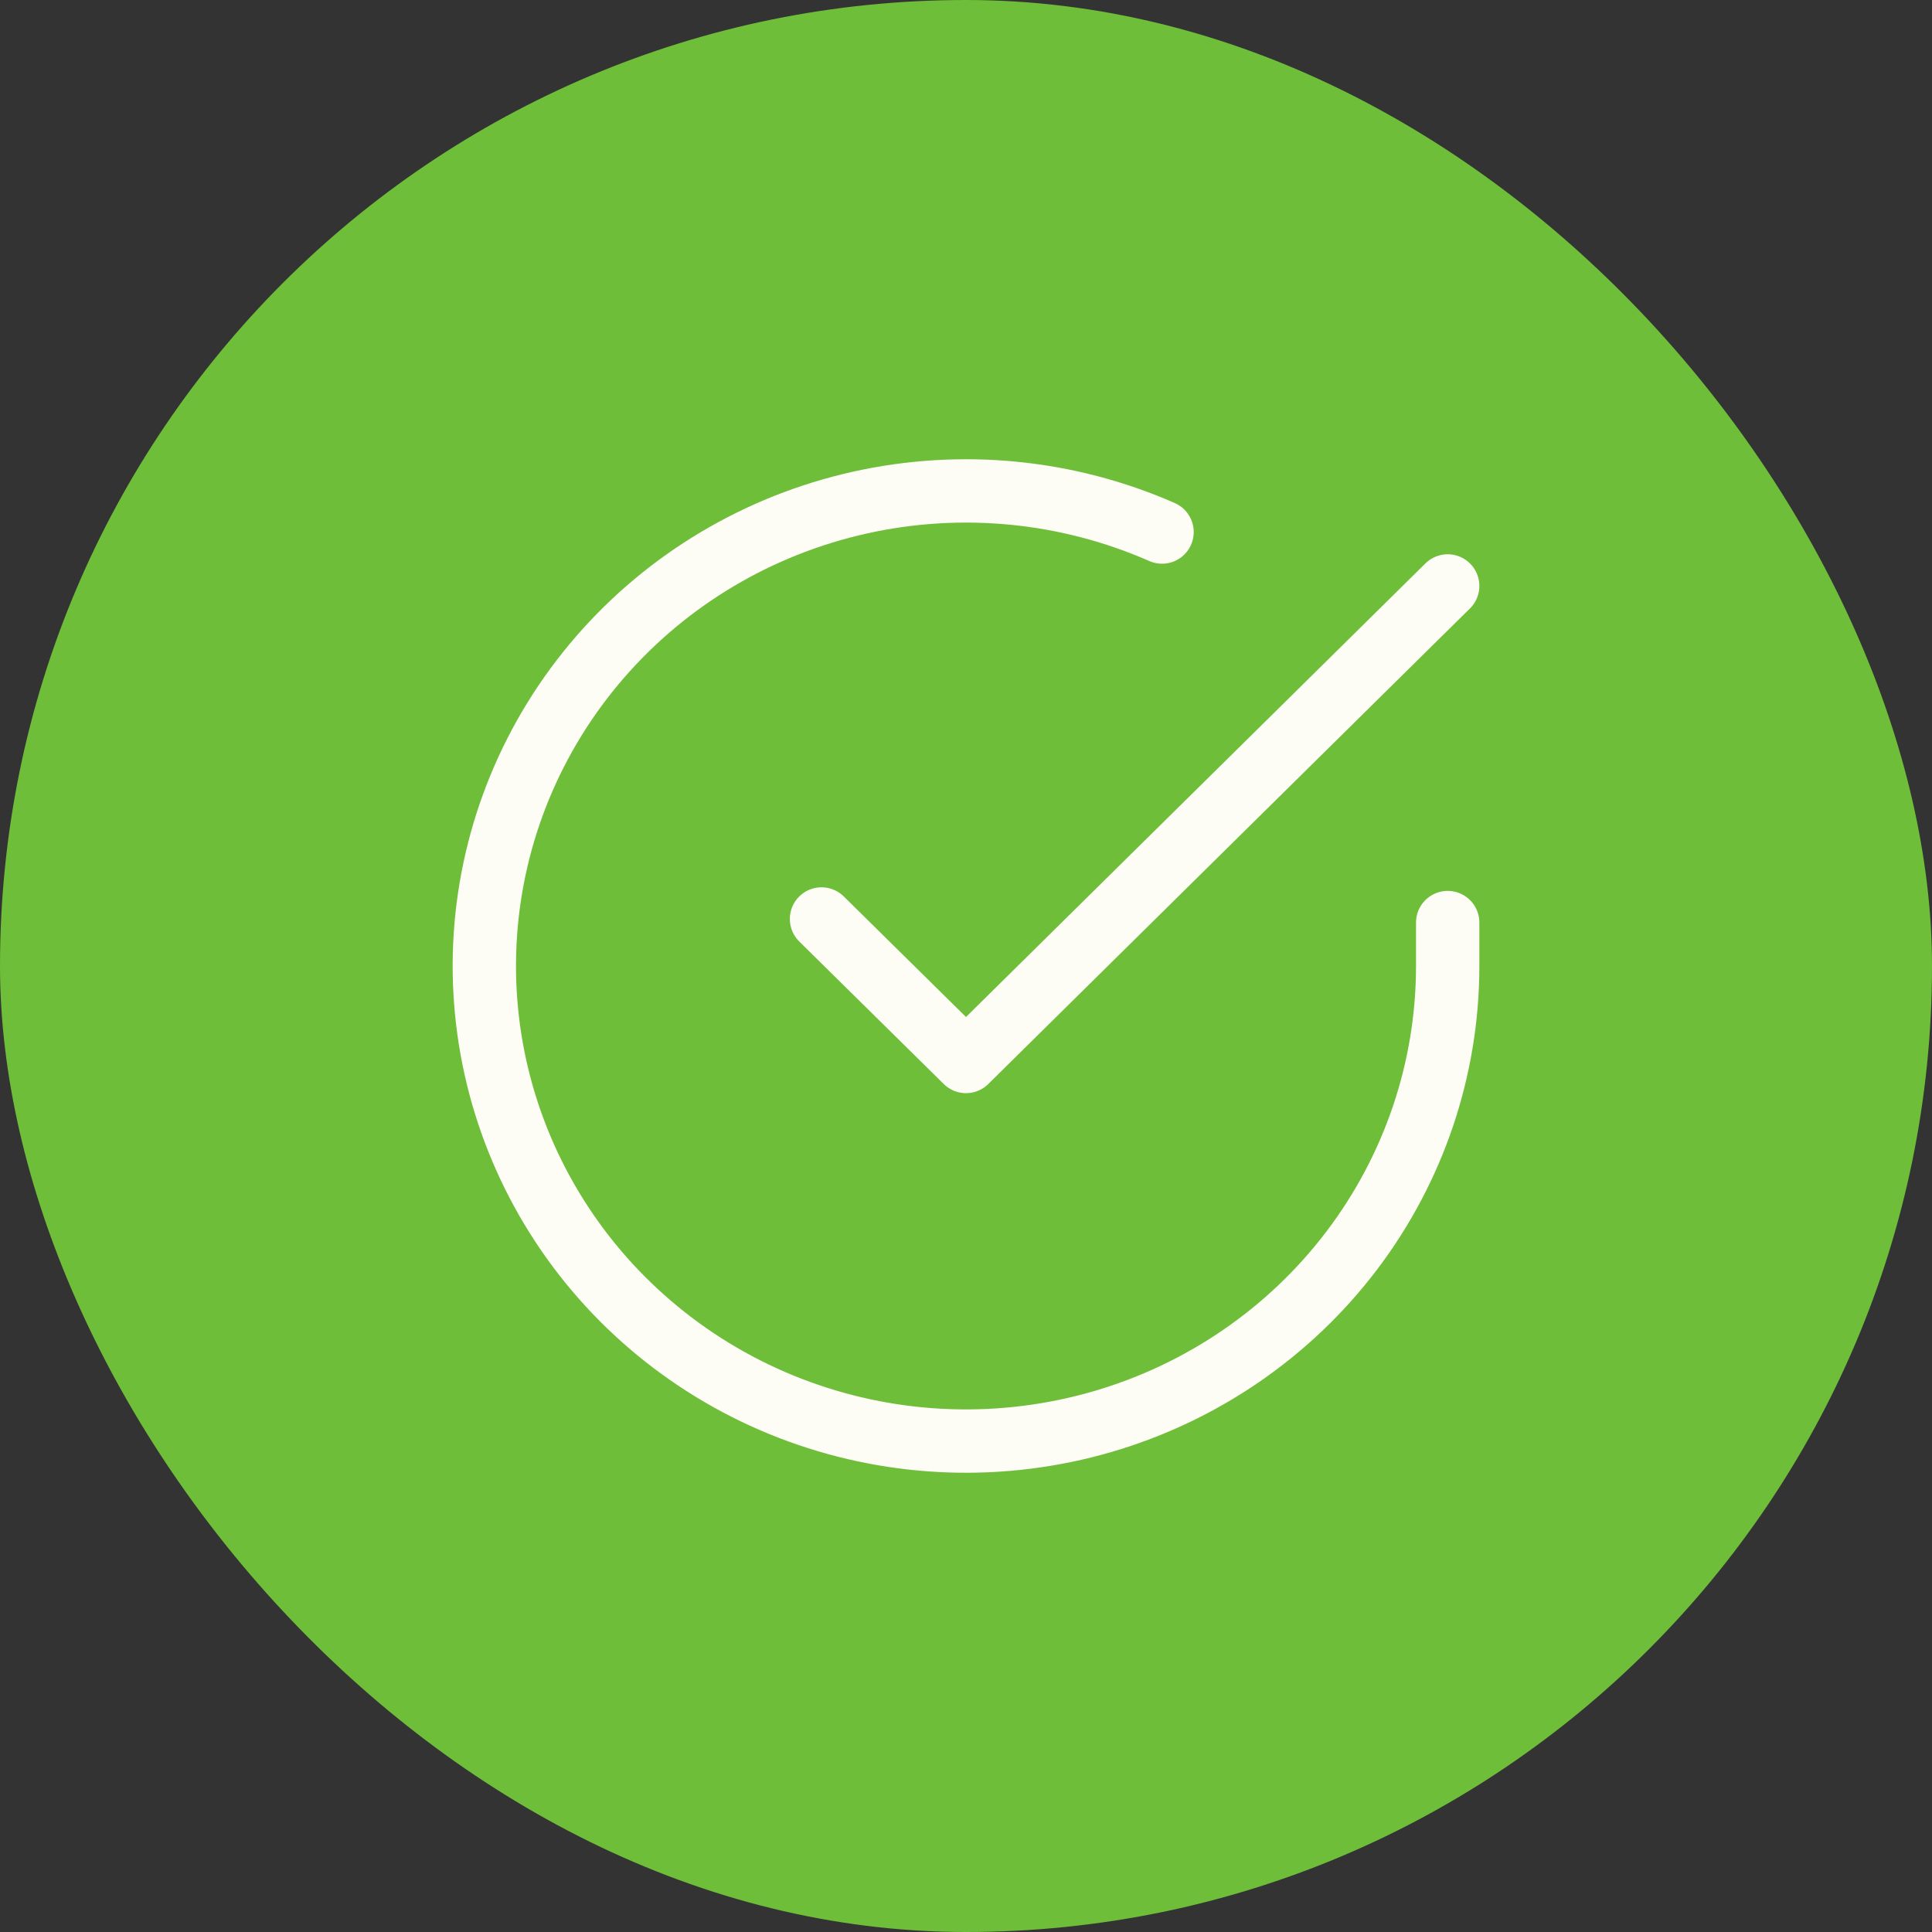 <svg width="122" height="122" viewBox="0 0 122 122" fill="none" xmlns="http://www.w3.org/2000/svg">
<rect x="0" y="0" width="122" height="122" fill="#333333" stroke="none"/>
<rect width="122" height="122" rx="61" fill="#6EBE3A"/>
<path d="M91.417 58.257V61.017C91.414 67.486 89.29 73.781 85.362 78.963C81.435 84.144 75.915 87.935 69.625 89.769C63.335 91.603 56.612 91.383 50.46 89.141C44.307 86.899 39.054 82.755 35.484 77.328C31.914 71.901 30.218 65.481 30.65 59.026C31.081 52.571 33.617 46.426 37.879 41.508C42.14 36.591 47.9 33.163 54.297 31.738C60.695 30.312 67.389 30.964 73.38 33.597M91.417 37L61.001 67.03L51.876 58.03" stroke="#FDFCF5" stroke-width="4" stroke-linecap="round" stroke-linejoin="round"/>
</svg>
